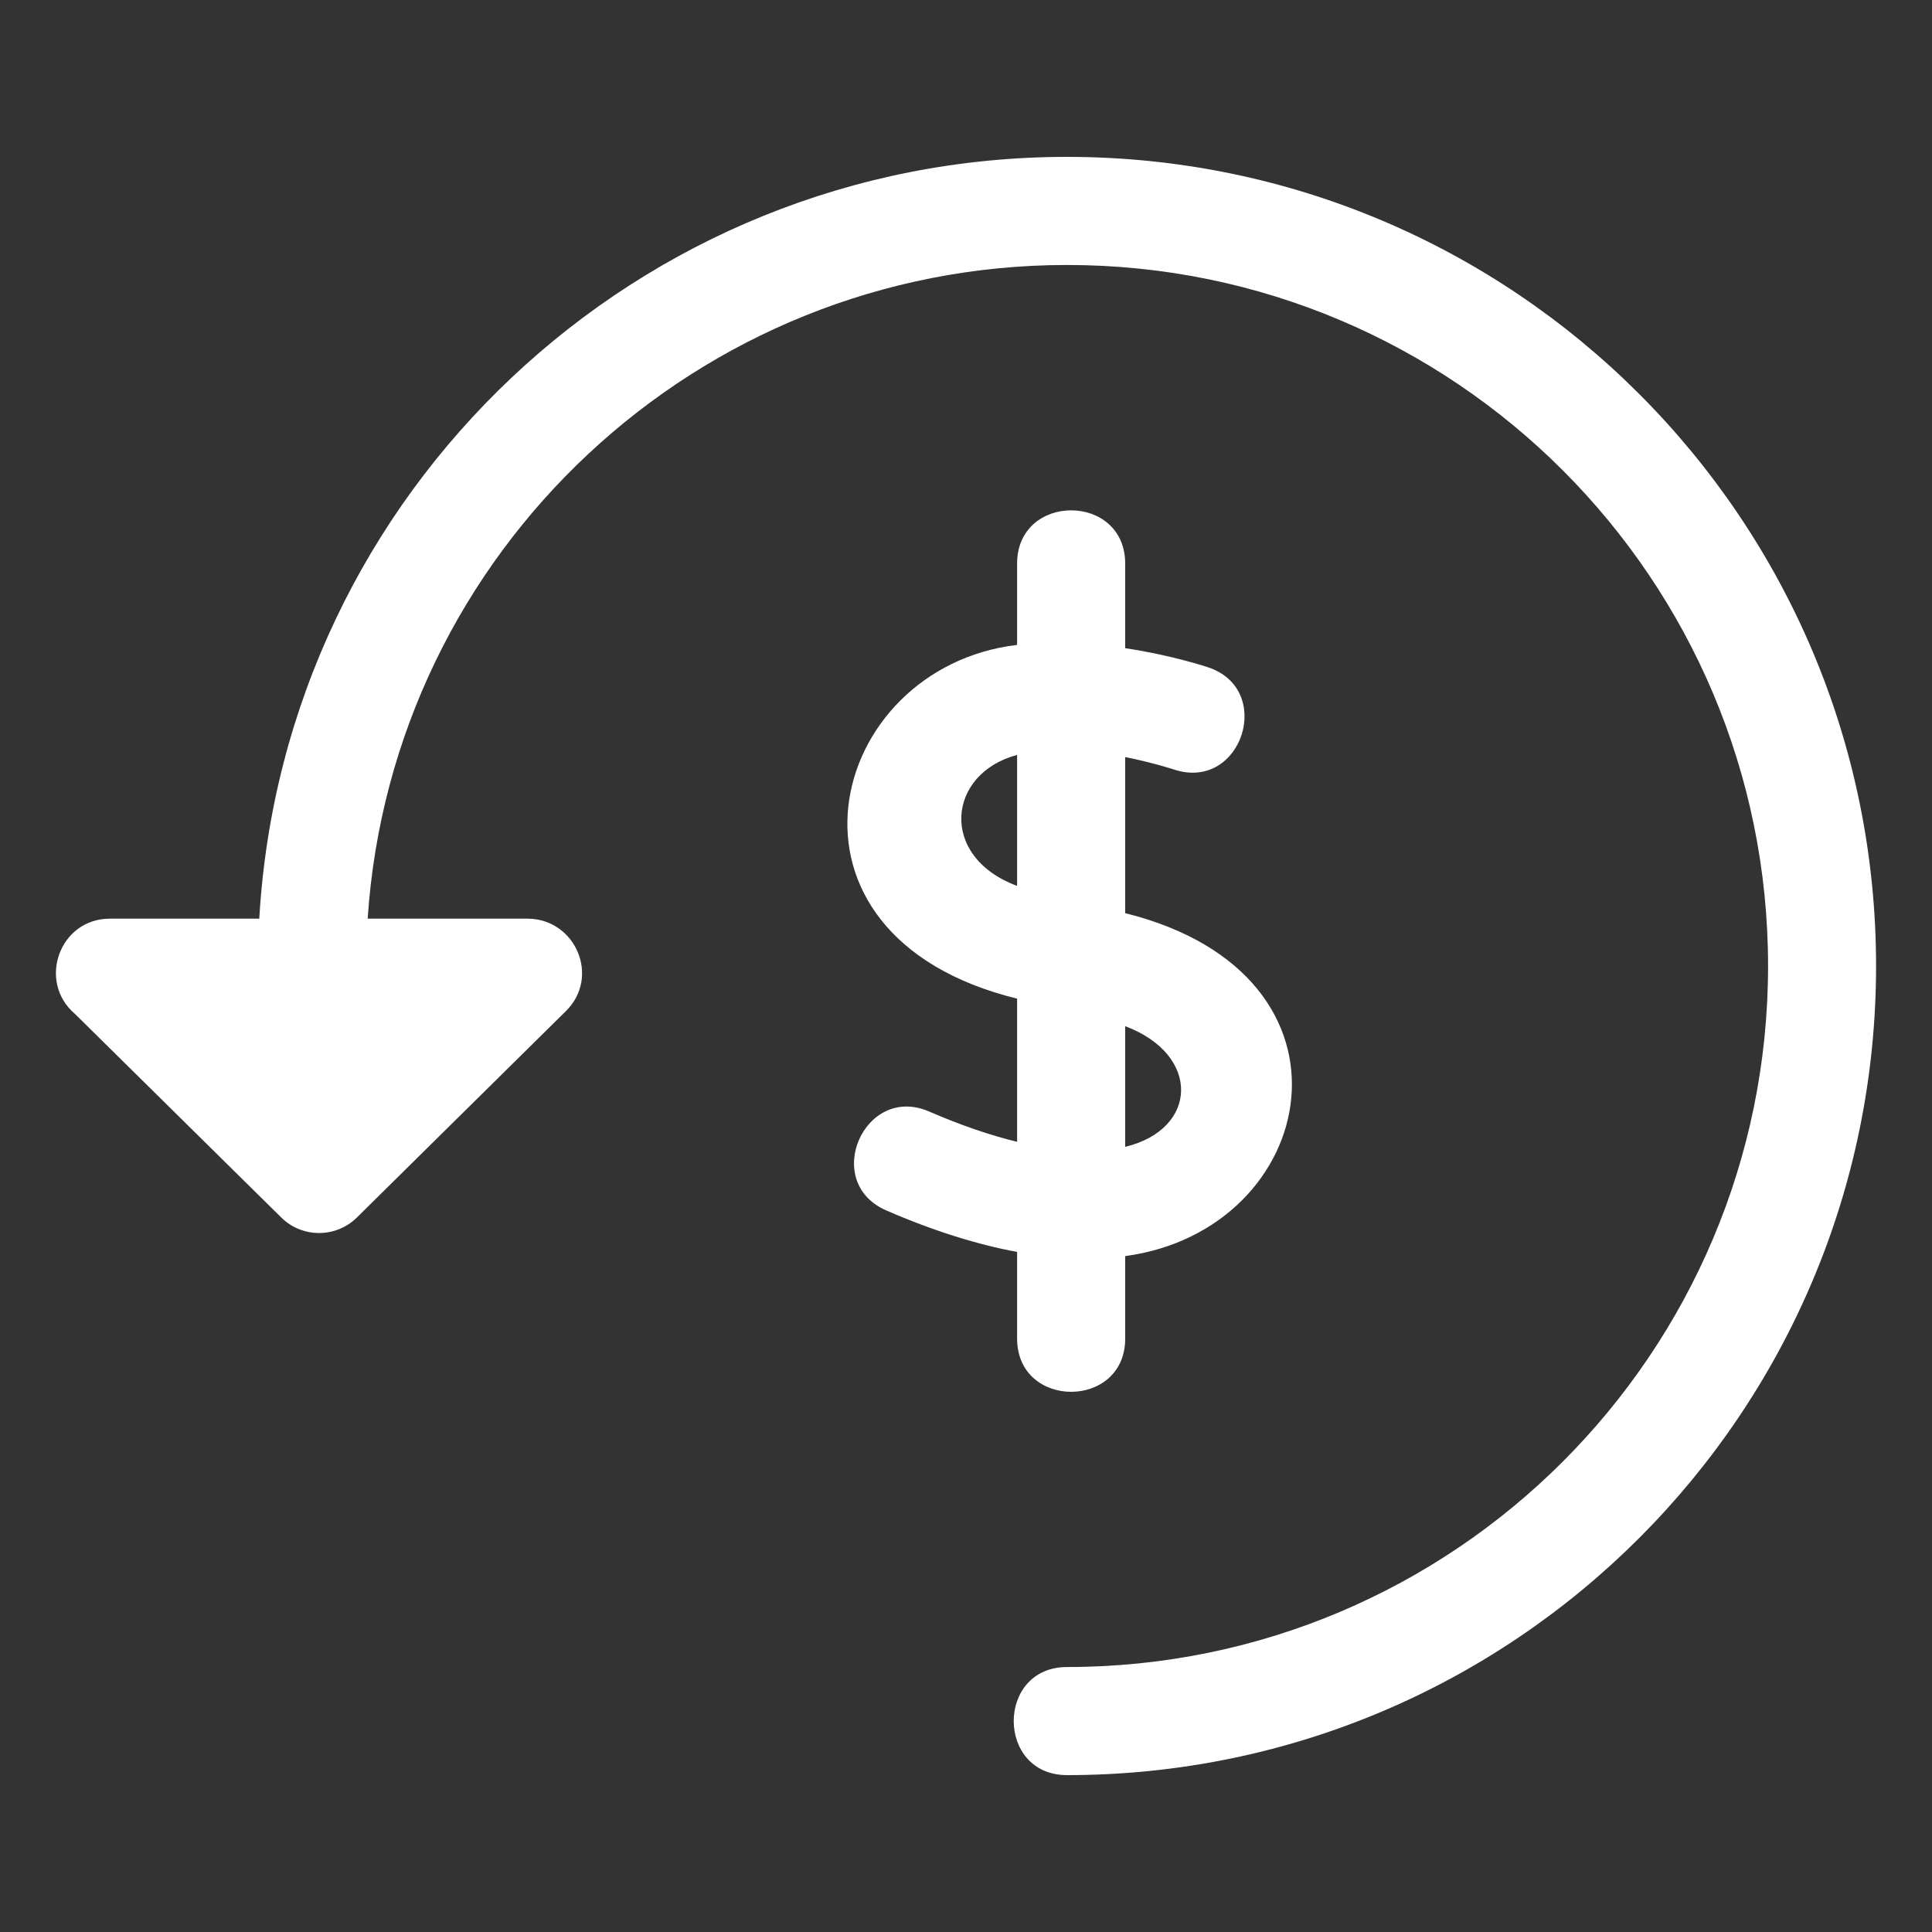 <?xml version="1.0" encoding="UTF-8"?> <!-- Generator: Adobe Illustrator 24.1.0, SVG Export Plug-In . SVG Version: 6.00 Build 0) --> <svg xmlns="http://www.w3.org/2000/svg" xmlns:xlink="http://www.w3.org/1999/xlink" version="1.1" id="Layer_1" x="0px" y="0px" viewBox="0 0 200 200" style="enable-background:new 0 0 200 200;" xml:space="preserve"><rect x="0" y="0" width="200" height="200" fill="#333333" stroke="none"/> <style type="text/css"> .st0{fill:#FFFFFF;} </style> <g> <path class="st0" d="M110.46,183.76c-7.36,0-7.36-11.19,0-11.19c40.07,0,72.57-32.49,72.57-72.57s-32.49-72.57-72.57-72.57 c-38.17,0-69.87,29.62-72.4,67.67h16.61c4.94,0.06,7.49,6.05,3.91,9.57l-21.64,21.37c-2.16,2.13-5.65,2.14-7.82,0L7.75,104.95 c-3.91-3.34-1.6-9.85,3.62-9.85h15.47c2.55-44.24,39.27-78.86,83.61-78.86c46.26,0,83.76,37.5,83.76,83.76 S156.71,183.76,110.46,183.76z M105.29,58.35c0-7.36,11.19-7.36,11.19,0v8.75c4.91,0.74,8.49,1.95,8.52,1.96 c6.98,2.24,3.58,12.86-3.41,10.62c-0.02-0.01-2.17-0.72-5.11-1.31v16.16c25.73,6.39,20.12,32.79,0,35.5v8.53 c0,7.36-11.19,7.36-11.19,0v-8.96c-4.04-0.75-8.56-2.13-13.55-4.3c-6.73-2.93-2.26-13.16,4.46-10.23c3.34,1.45,6.37,2.47,9.09,3.13 v-14.82c-26.82-6.59-19.77-34.27,0-36.62C105.29,66.78,105.29,58.35,105.29,58.35z M116.48,106.23v12.49 C124.06,116.9,124.33,109.17,116.48,106.23z M105.29,91.71V78.15C98.05,80.07,97.13,88.67,105.29,91.71z"></path> </g> </svg> 